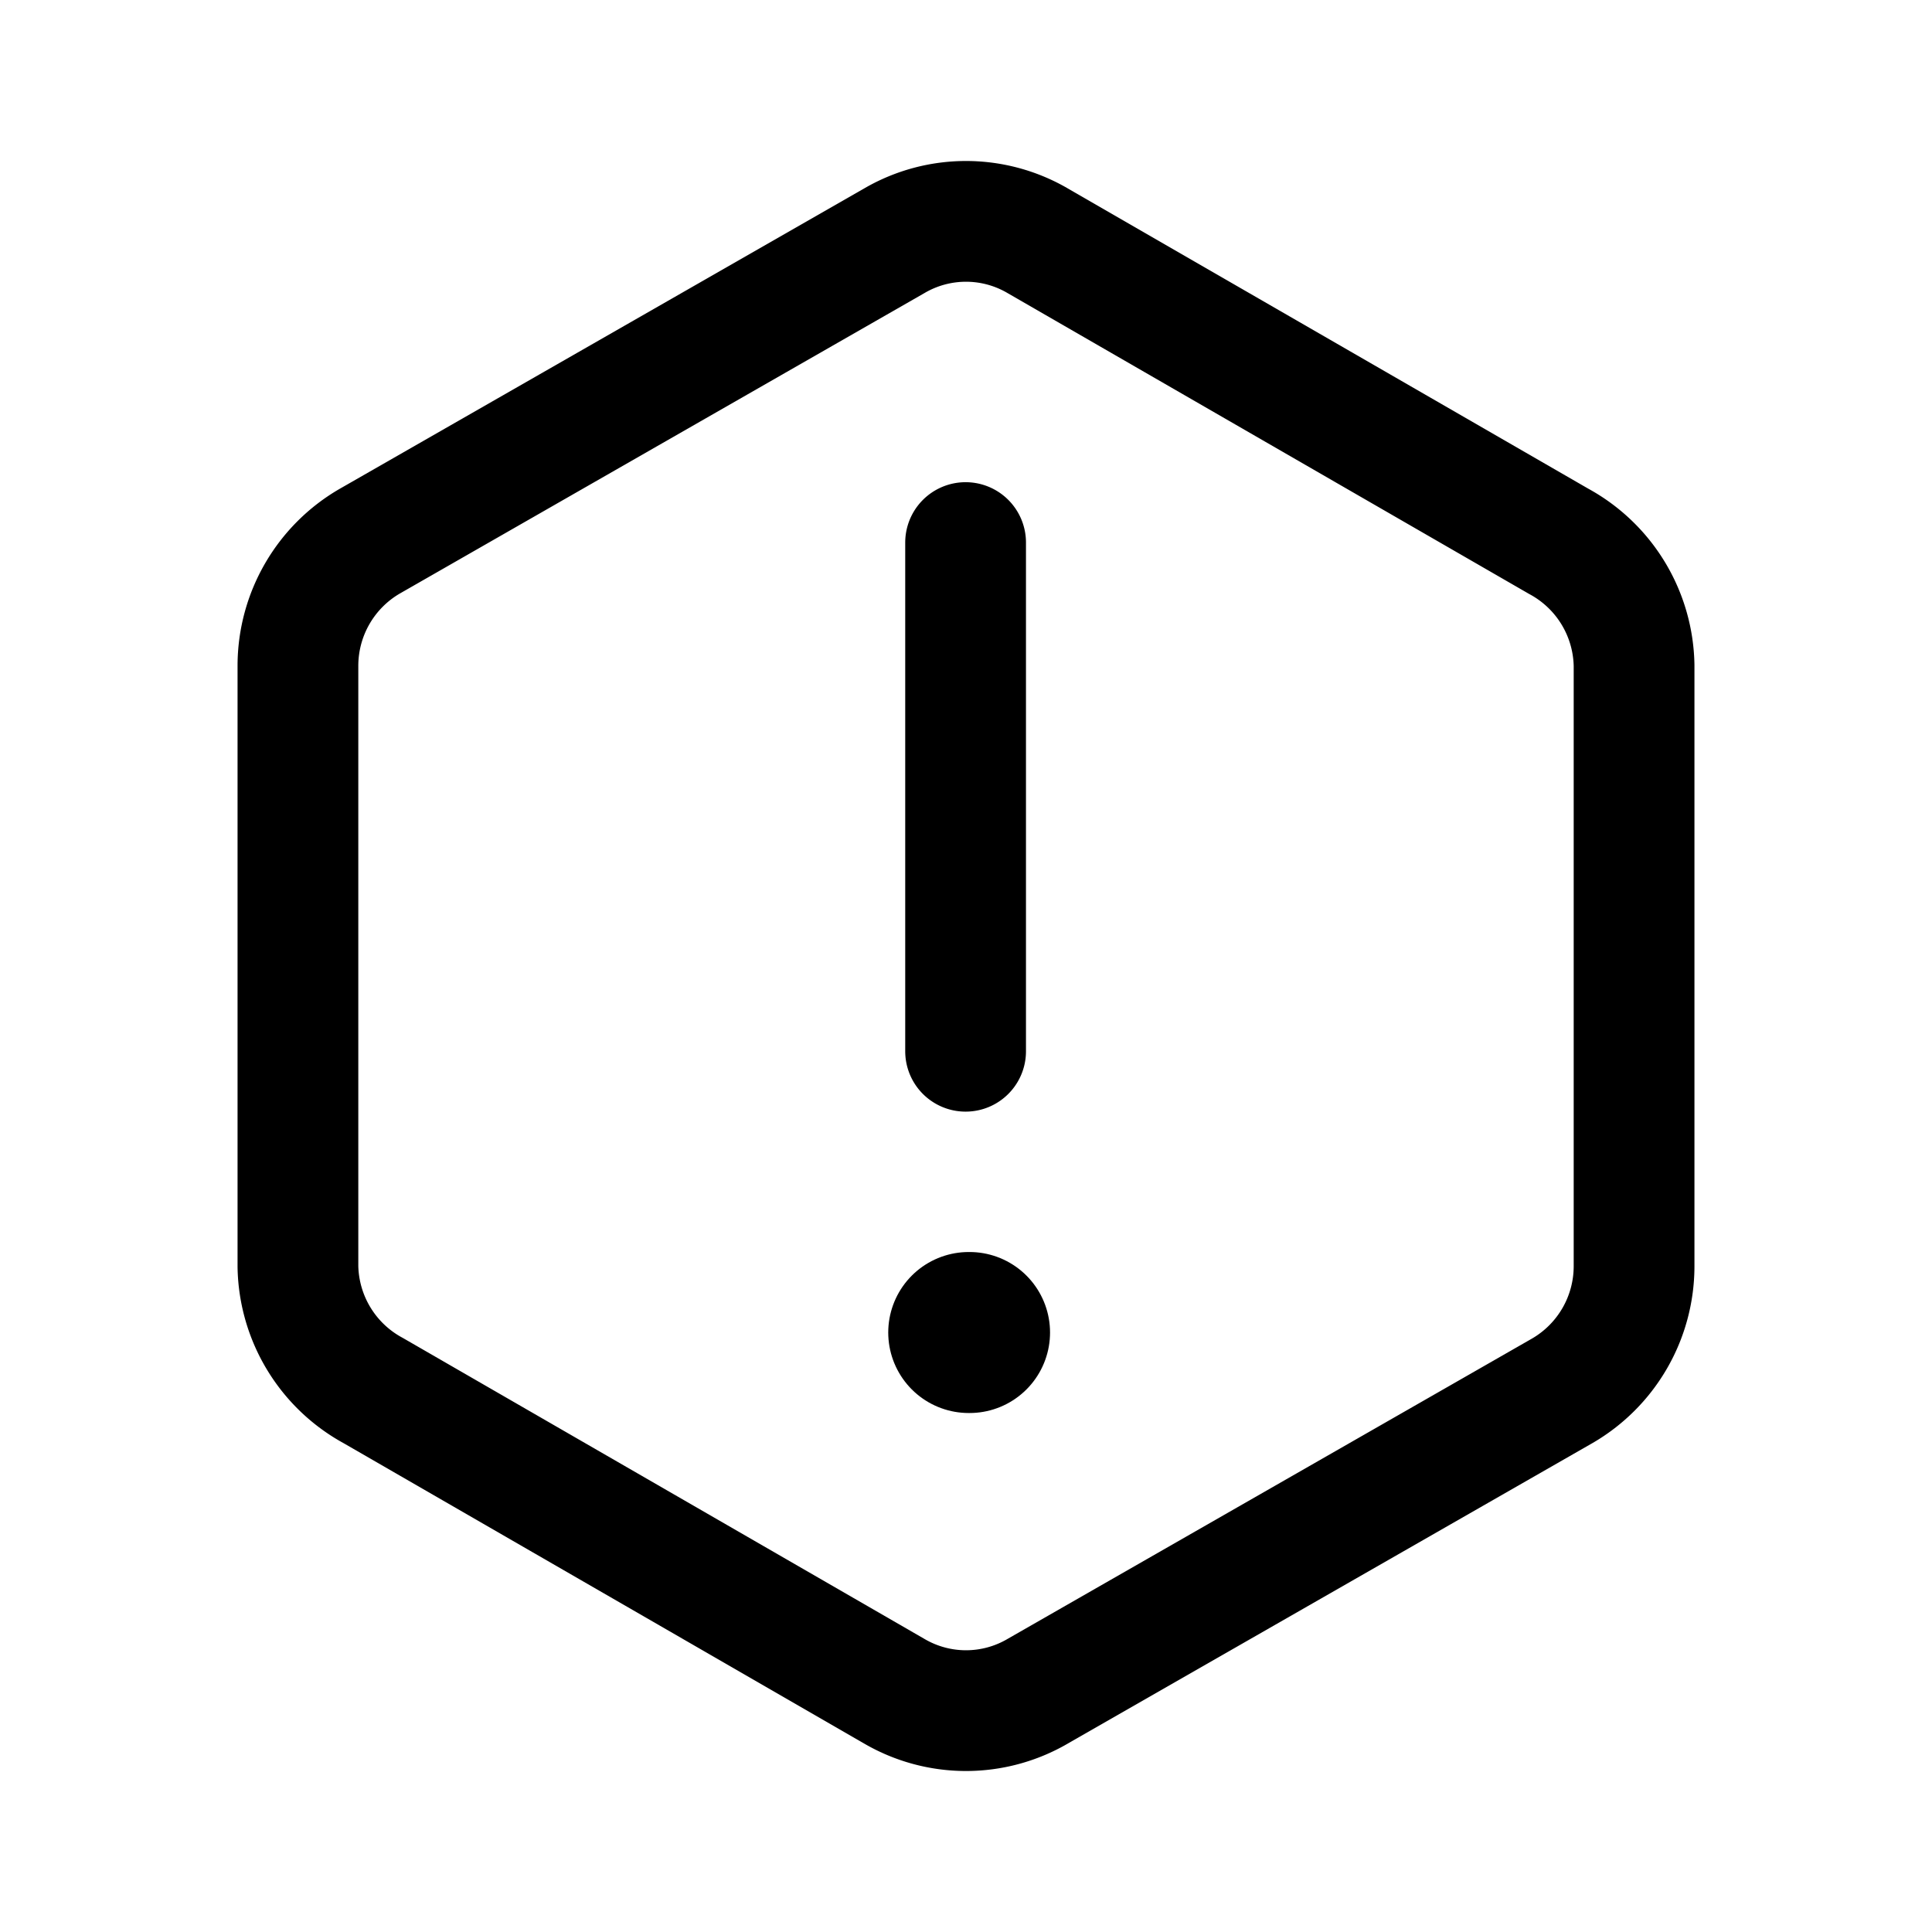 <?xml version="1.0" encoding="utf-8"?>
<!-- Generator: www.svgicons.com -->
<svg xmlns="http://www.w3.org/2000/svg" width="800" height="800" viewBox="0 0 24 24">
<g fill="none" stroke="currentColor" stroke-linecap="round" stroke-linejoin="round"><path stroke-width="1.5" d="M3.701 15.734V8.266a1.79 1.79 0 0 1 .89-1.542l6.52-3.734a1.766 1.766 0 0 1 1.778 0l6.473 3.734a1.79 1.79 0 0 1 .937 1.542v7.468a1.79 1.79 0 0 1-.89 1.542l-6.52 3.734a1.766 1.766 0 0 1-1.778 0l-6.473-3.735a1.79 1.79 0 0 1-.937-1.54m8.294-8.995v6.319"/><path stroke-width="2" d="M12.044 16.553h-.01"/></g>
</svg>